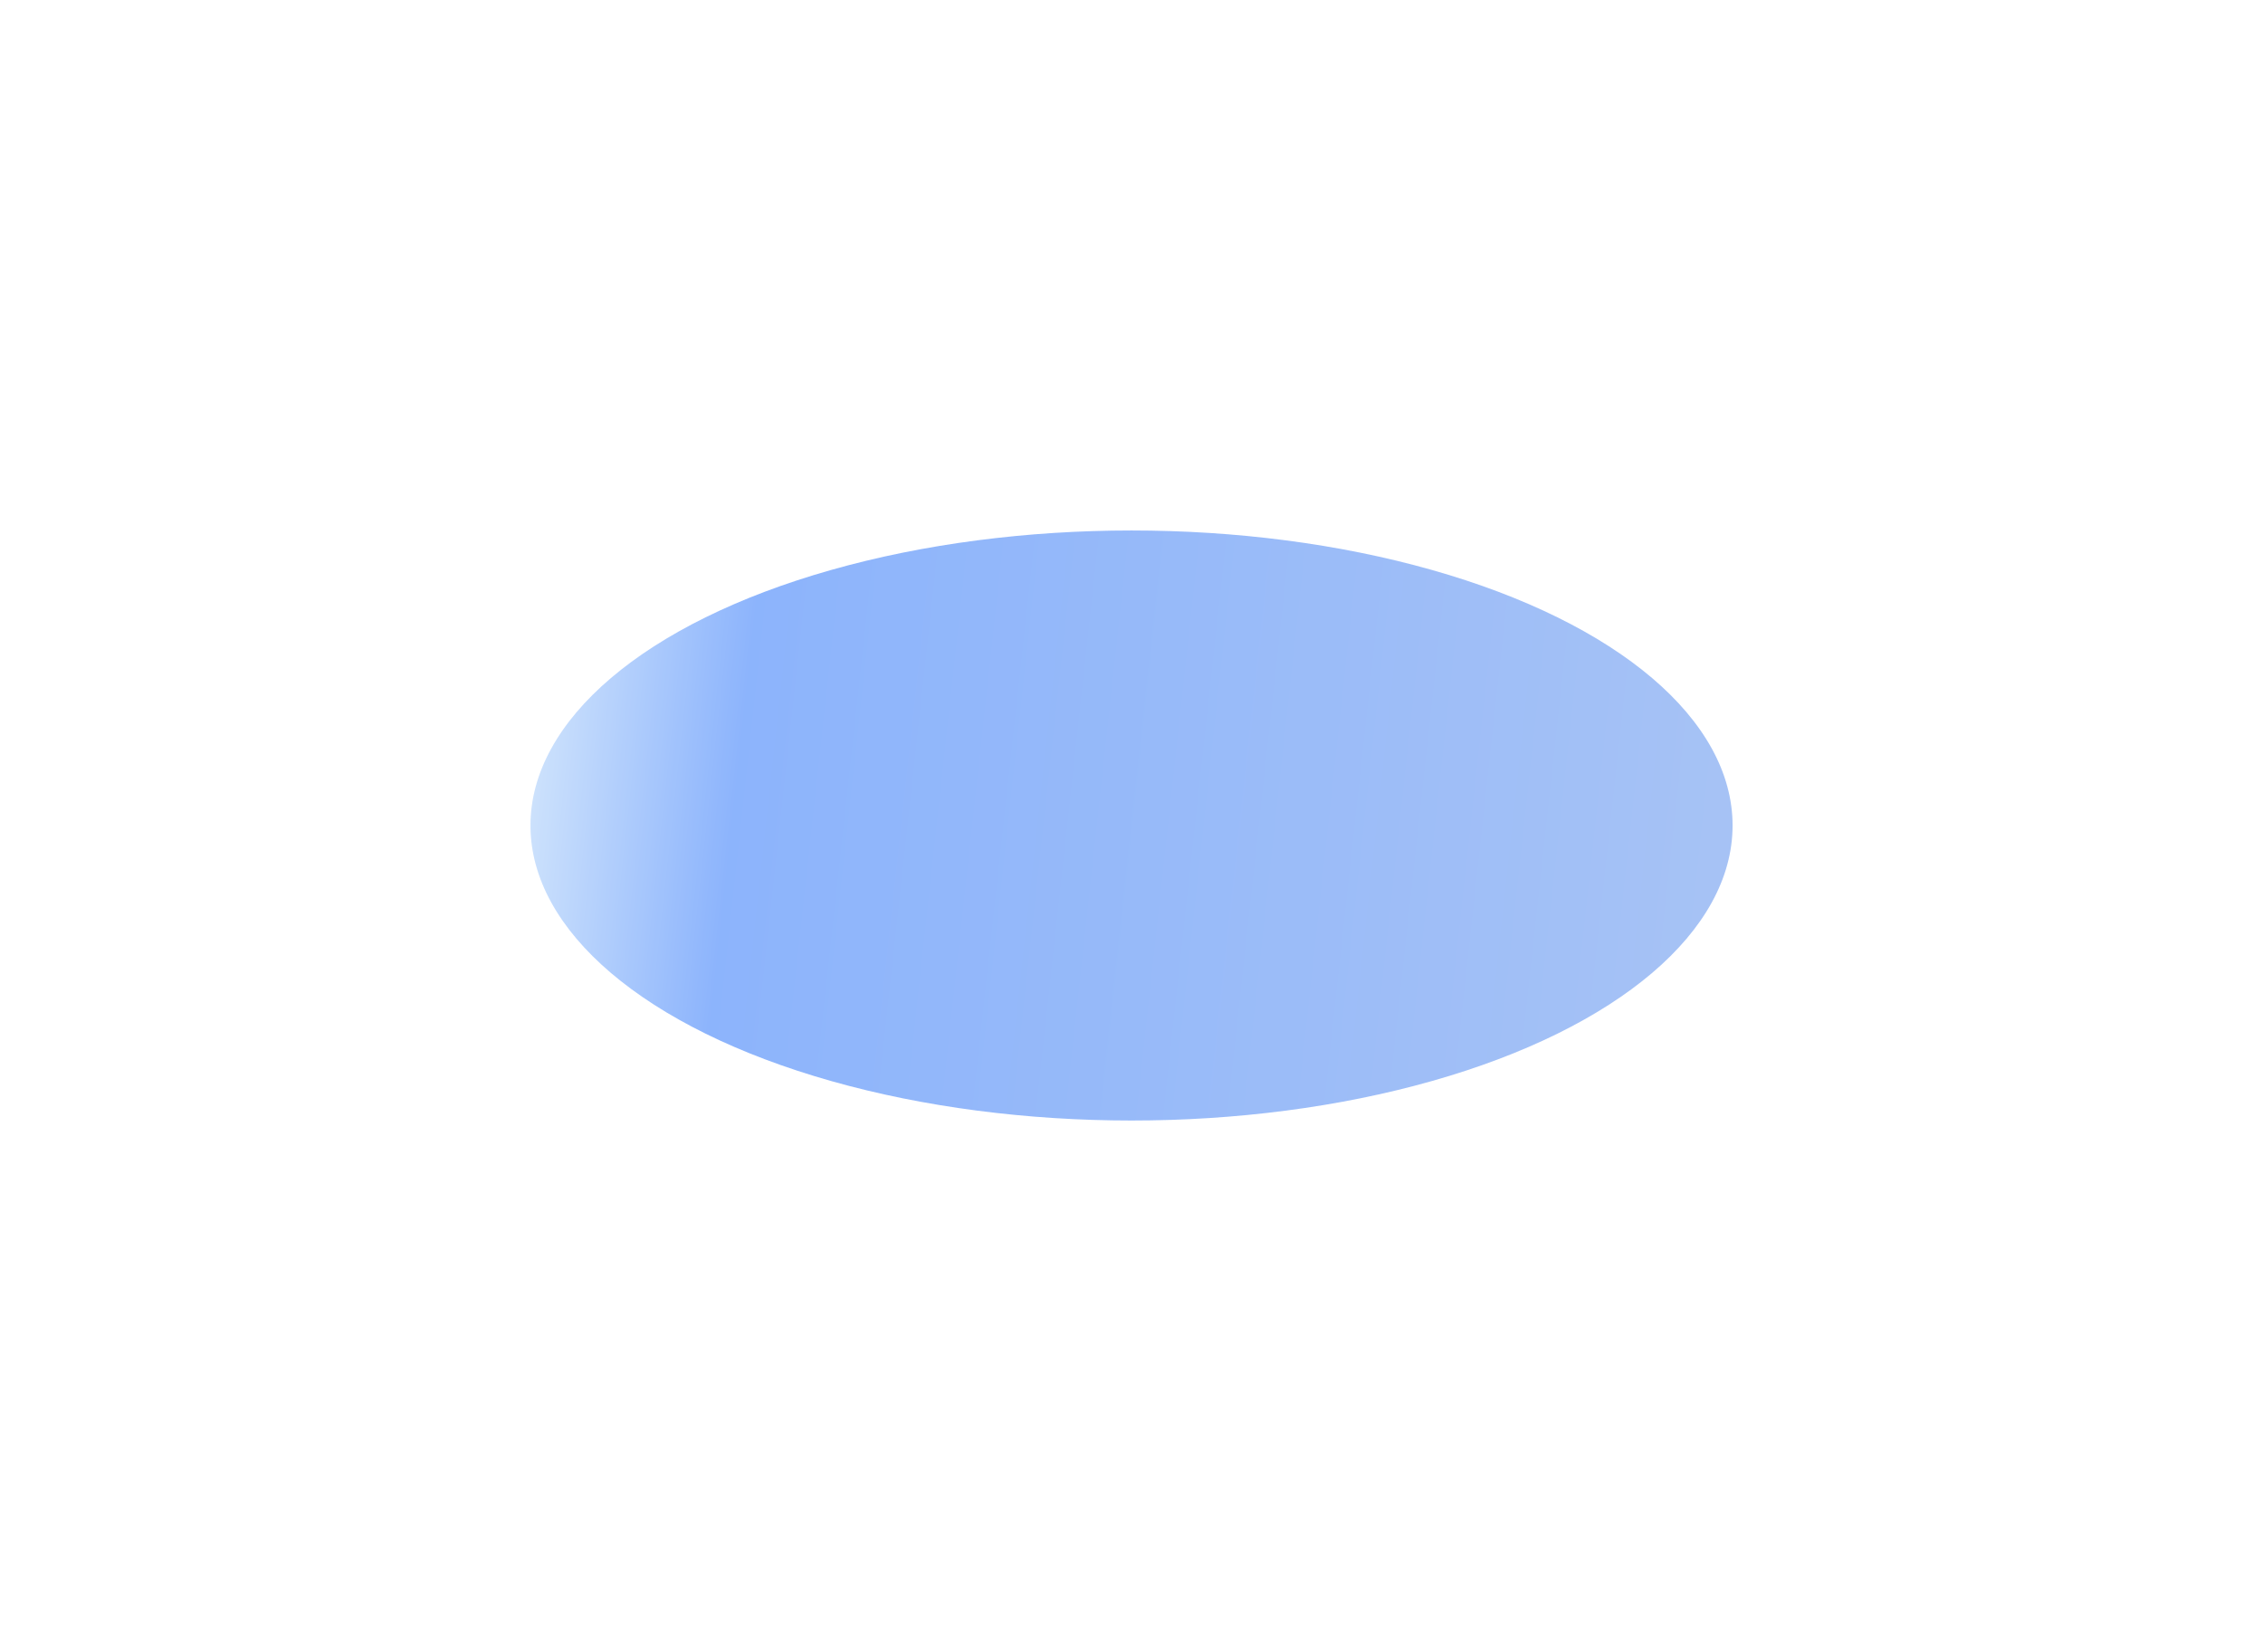 <svg width="1796" height="1311" viewBox="0 0 1796 1311" fill="none" xmlns="http://www.w3.org/2000/svg">
<g opacity="0.46" filter="url(#filter0_f_4266_1140)">
<ellipse cx="898.019" cy="655.142" rx="477.019" ry="234.142" fill="url(#paint0_linear_4266_1140)"/>
</g>
<defs>
<filter id="filter0_f_4266_1140" x="0.22" y="0.22" width="1795.6" height="1309.84" filterUnits="userSpaceOnUse" color-interpolation-filters="sRGB">
<feFlood flood-opacity="0" result="BackgroundImageFix"/>
<feBlend mode="normal" in="SourceGraphic" in2="BackgroundImageFix" result="shape"/>
<feGaussianBlur stdDeviation="210.39" result="effect1_foregroundBlur_4266_1140"/>
</filter>
<linearGradient id="paint0_linear_4266_1140" x1="538.485" y1="-1015.31" x2="1612.3" y2="-897.918" gradientUnits="userSpaceOnUse">
<stop stop-color="#C8E6FA"/>
<stop offset="0.207" stop-color="#055BF8"/>
<stop offset="1" stop-color="#427DE8"/>
</linearGradient>
</defs>
</svg>
